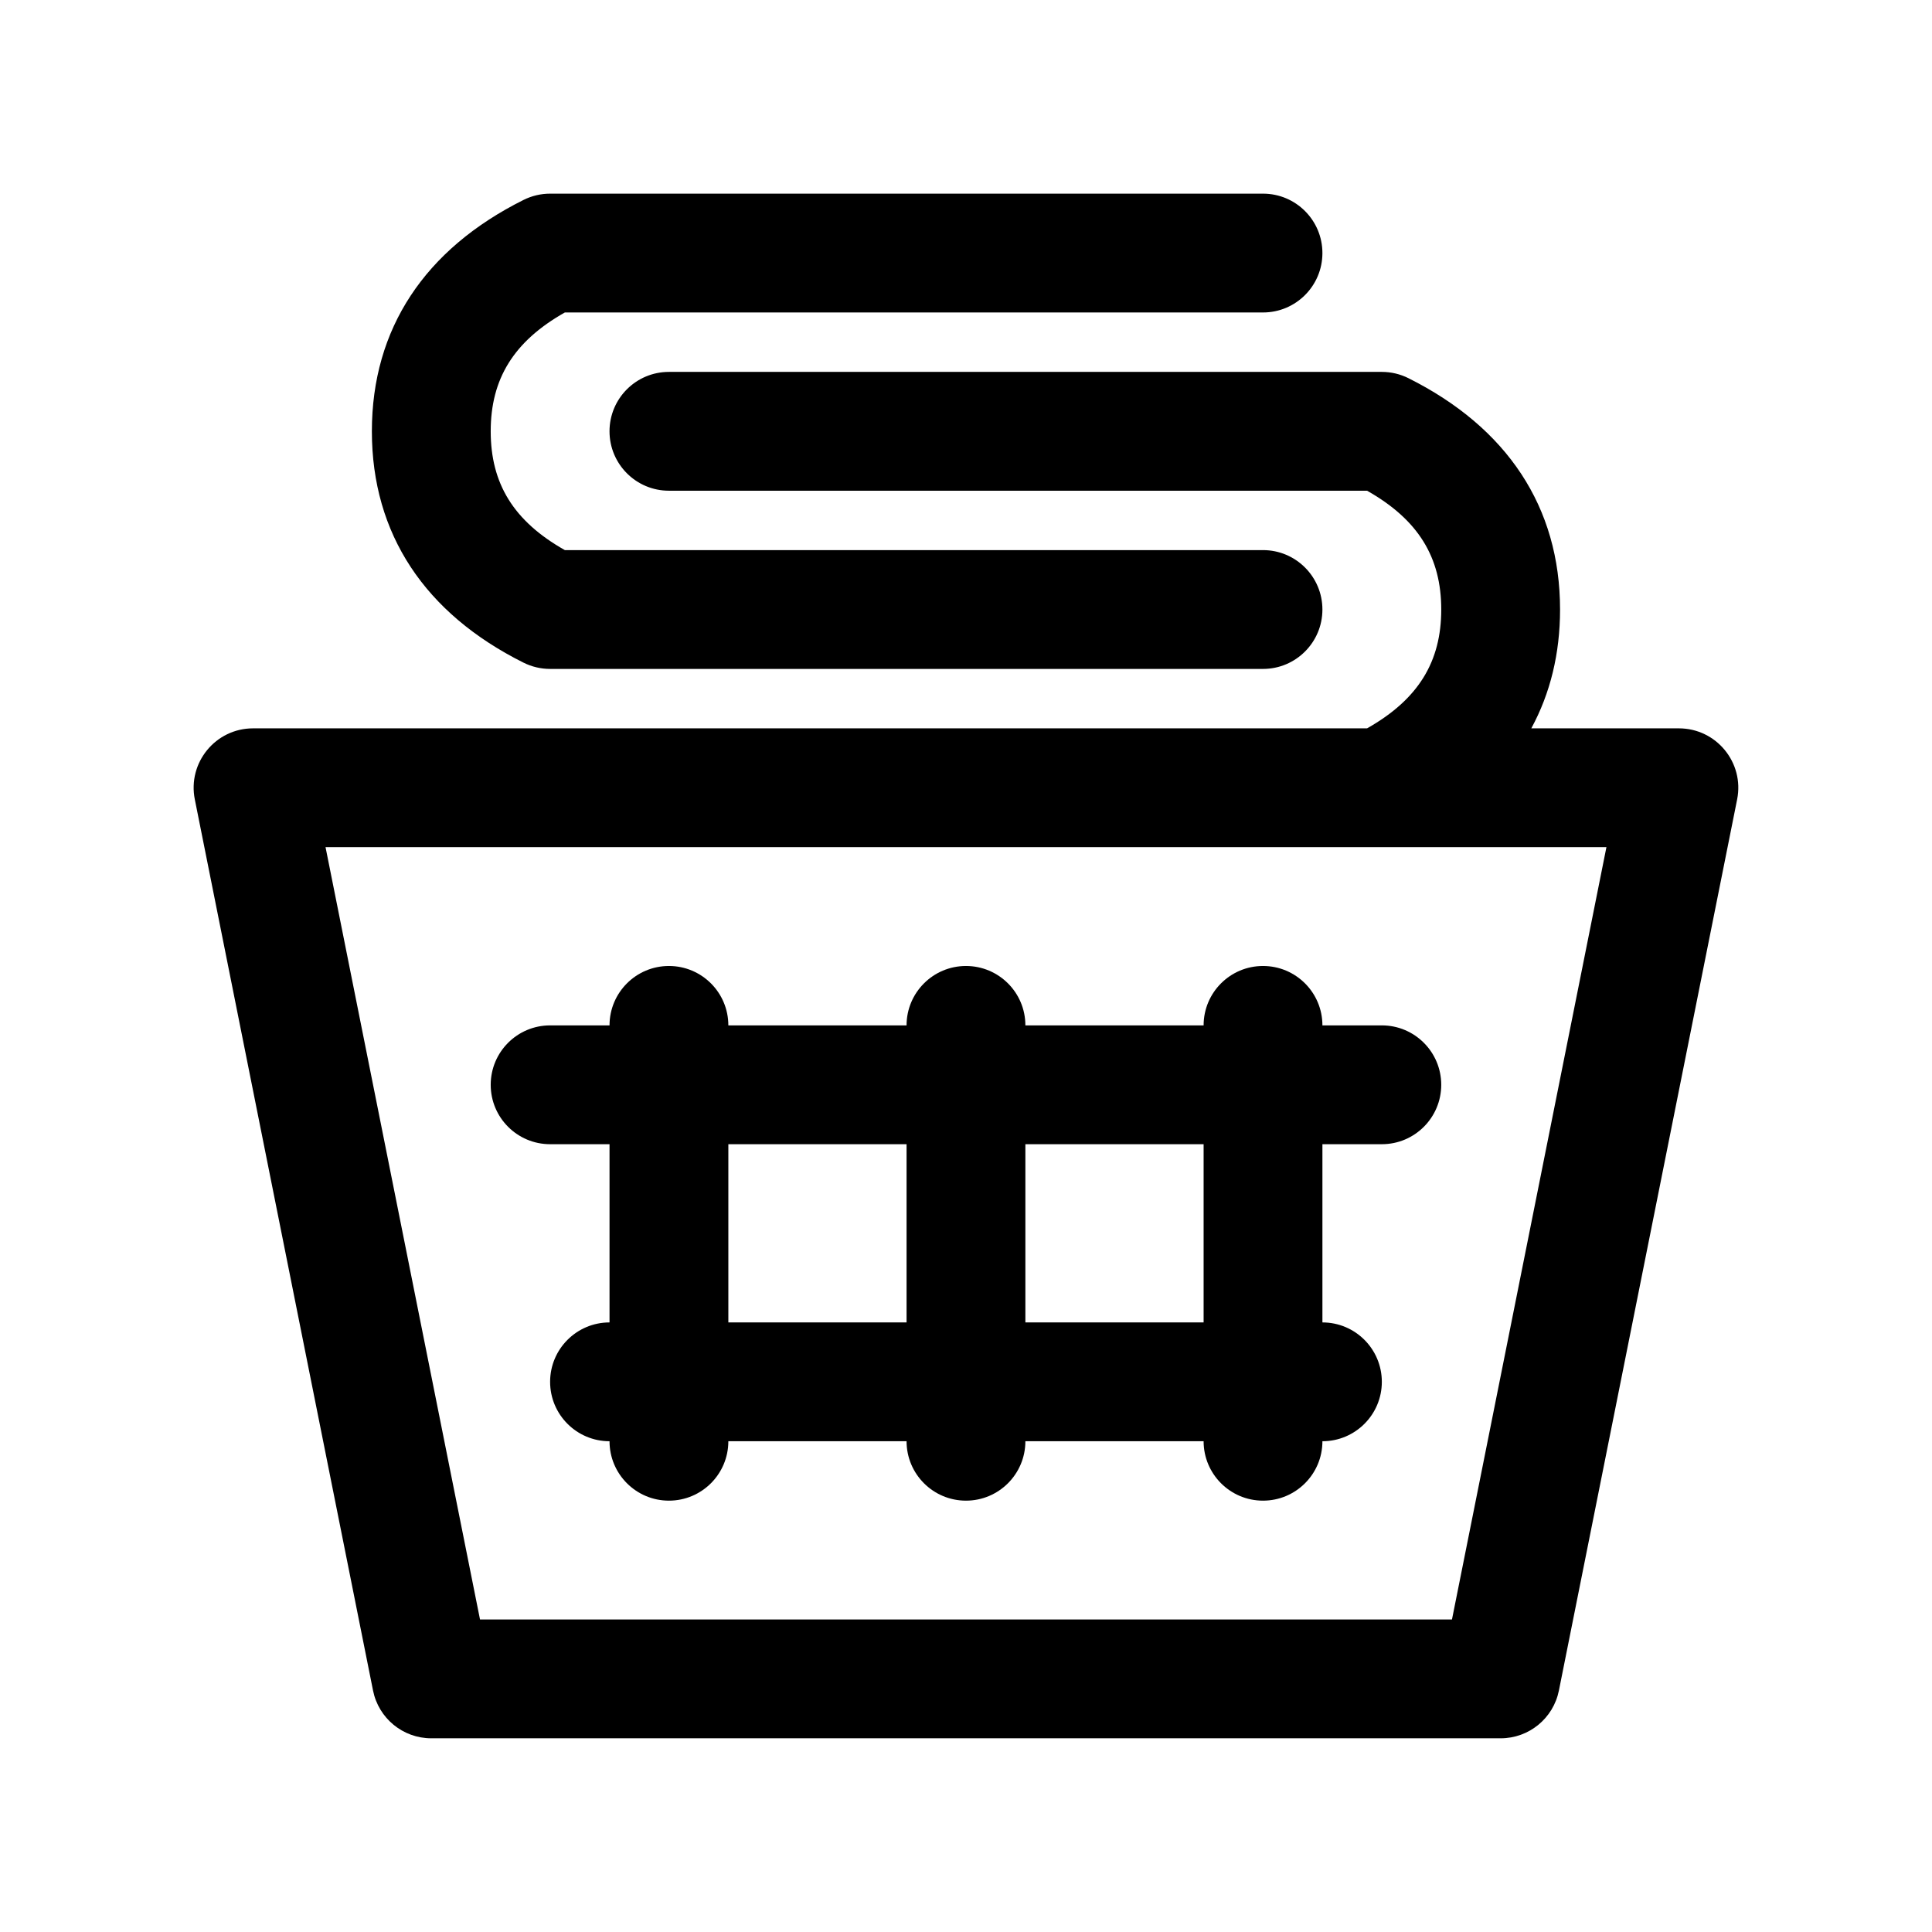 <?xml version="1.0" encoding="UTF-8"?>
<!-- Uploaded to: SVG Repo, www.svgrepo.com, Generator: SVG Repo Mixer Tools -->
<svg fill="#000000" width="800px" height="800px" version="1.1" viewBox="144 144 512 512" xmlns="http://www.w3.org/2000/svg">
 <path d="m506.29 337.02c13.625-7.703 19.656-17.695 19.656-31.488 0-13.793-6.031-23.785-19.656-31.488h-185.02c-8.695 0-15.742-7.051-15.742-15.746 0-8.695 7.047-15.742 15.742-15.742h188.93c2.445 0 4.856 0.57 7.039 1.66 26.152 13.074 40.191 34.141 40.191 61.316 0 11.672-2.59 22.219-7.617 31.488h39.105c9.938 0 17.387 9.09 15.441 18.832l-47.234 236.16c-1.473 7.359-7.934 12.656-15.438 12.656h-283.39c-7.504 0-13.965-5.297-15.438-12.656l-47.23-236.16c-1.949-9.742 5.5-18.832 15.438-18.832zm63.43 31.488h-339.45l40.938 204.67h257.58zm-106.75 47.23c0-8.695 7.047-15.742 15.742-15.742s15.742 7.047 15.742 15.742h15.746c8.695 0 15.742 7.051 15.742 15.746 0 8.695-7.047 15.742-15.742 15.742h-15.746v47.23c8.695 0 15.746 7.051 15.746 15.746 0 8.695-7.051 15.742-15.746 15.742 0 8.695-7.047 15.746-15.742 15.746s-15.742-7.051-15.742-15.746h-47.234c0 8.695-7.047 15.746-15.742 15.746s-15.746-7.051-15.746-15.746h-47.23c0 8.695-7.051 15.746-15.746 15.746-8.695 0-15.742-7.051-15.742-15.746-8.695 0-15.746-7.047-15.746-15.742 0-8.695 7.051-15.746 15.746-15.746v-47.23h-15.746c-8.695 0-15.742-7.047-15.742-15.742 0-8.695 7.047-15.746 15.742-15.746h15.746c0-8.695 7.047-15.742 15.742-15.742 8.695 0 15.746 7.047 15.746 15.742h47.23c0-8.695 7.051-15.742 15.746-15.742s15.742 7.047 15.742 15.742zm0 31.488h-47.234v47.23h47.234zm-125.95 0v47.23h47.23v-47.23zm-62.977-188.93c0 13.812 6.027 23.801 19.648 31.488h185.02c8.695 0 15.742 7.051 15.742 15.746 0 8.695-7.047 15.742-15.742 15.742h-188.93c-2.438 0-4.848-0.566-7.031-1.656-26.156-13.055-40.199-34.121-40.199-61.32 0-27.195 14.043-48.262 40.199-61.316 2.184-1.09 4.594-1.66 7.031-1.66h188.93c8.695 0 15.742 7.051 15.742 15.746 0 8.695-7.047 15.742-15.742 15.742h-185.02c-13.621 7.691-19.648 17.68-19.648 31.488z"/>
</svg>